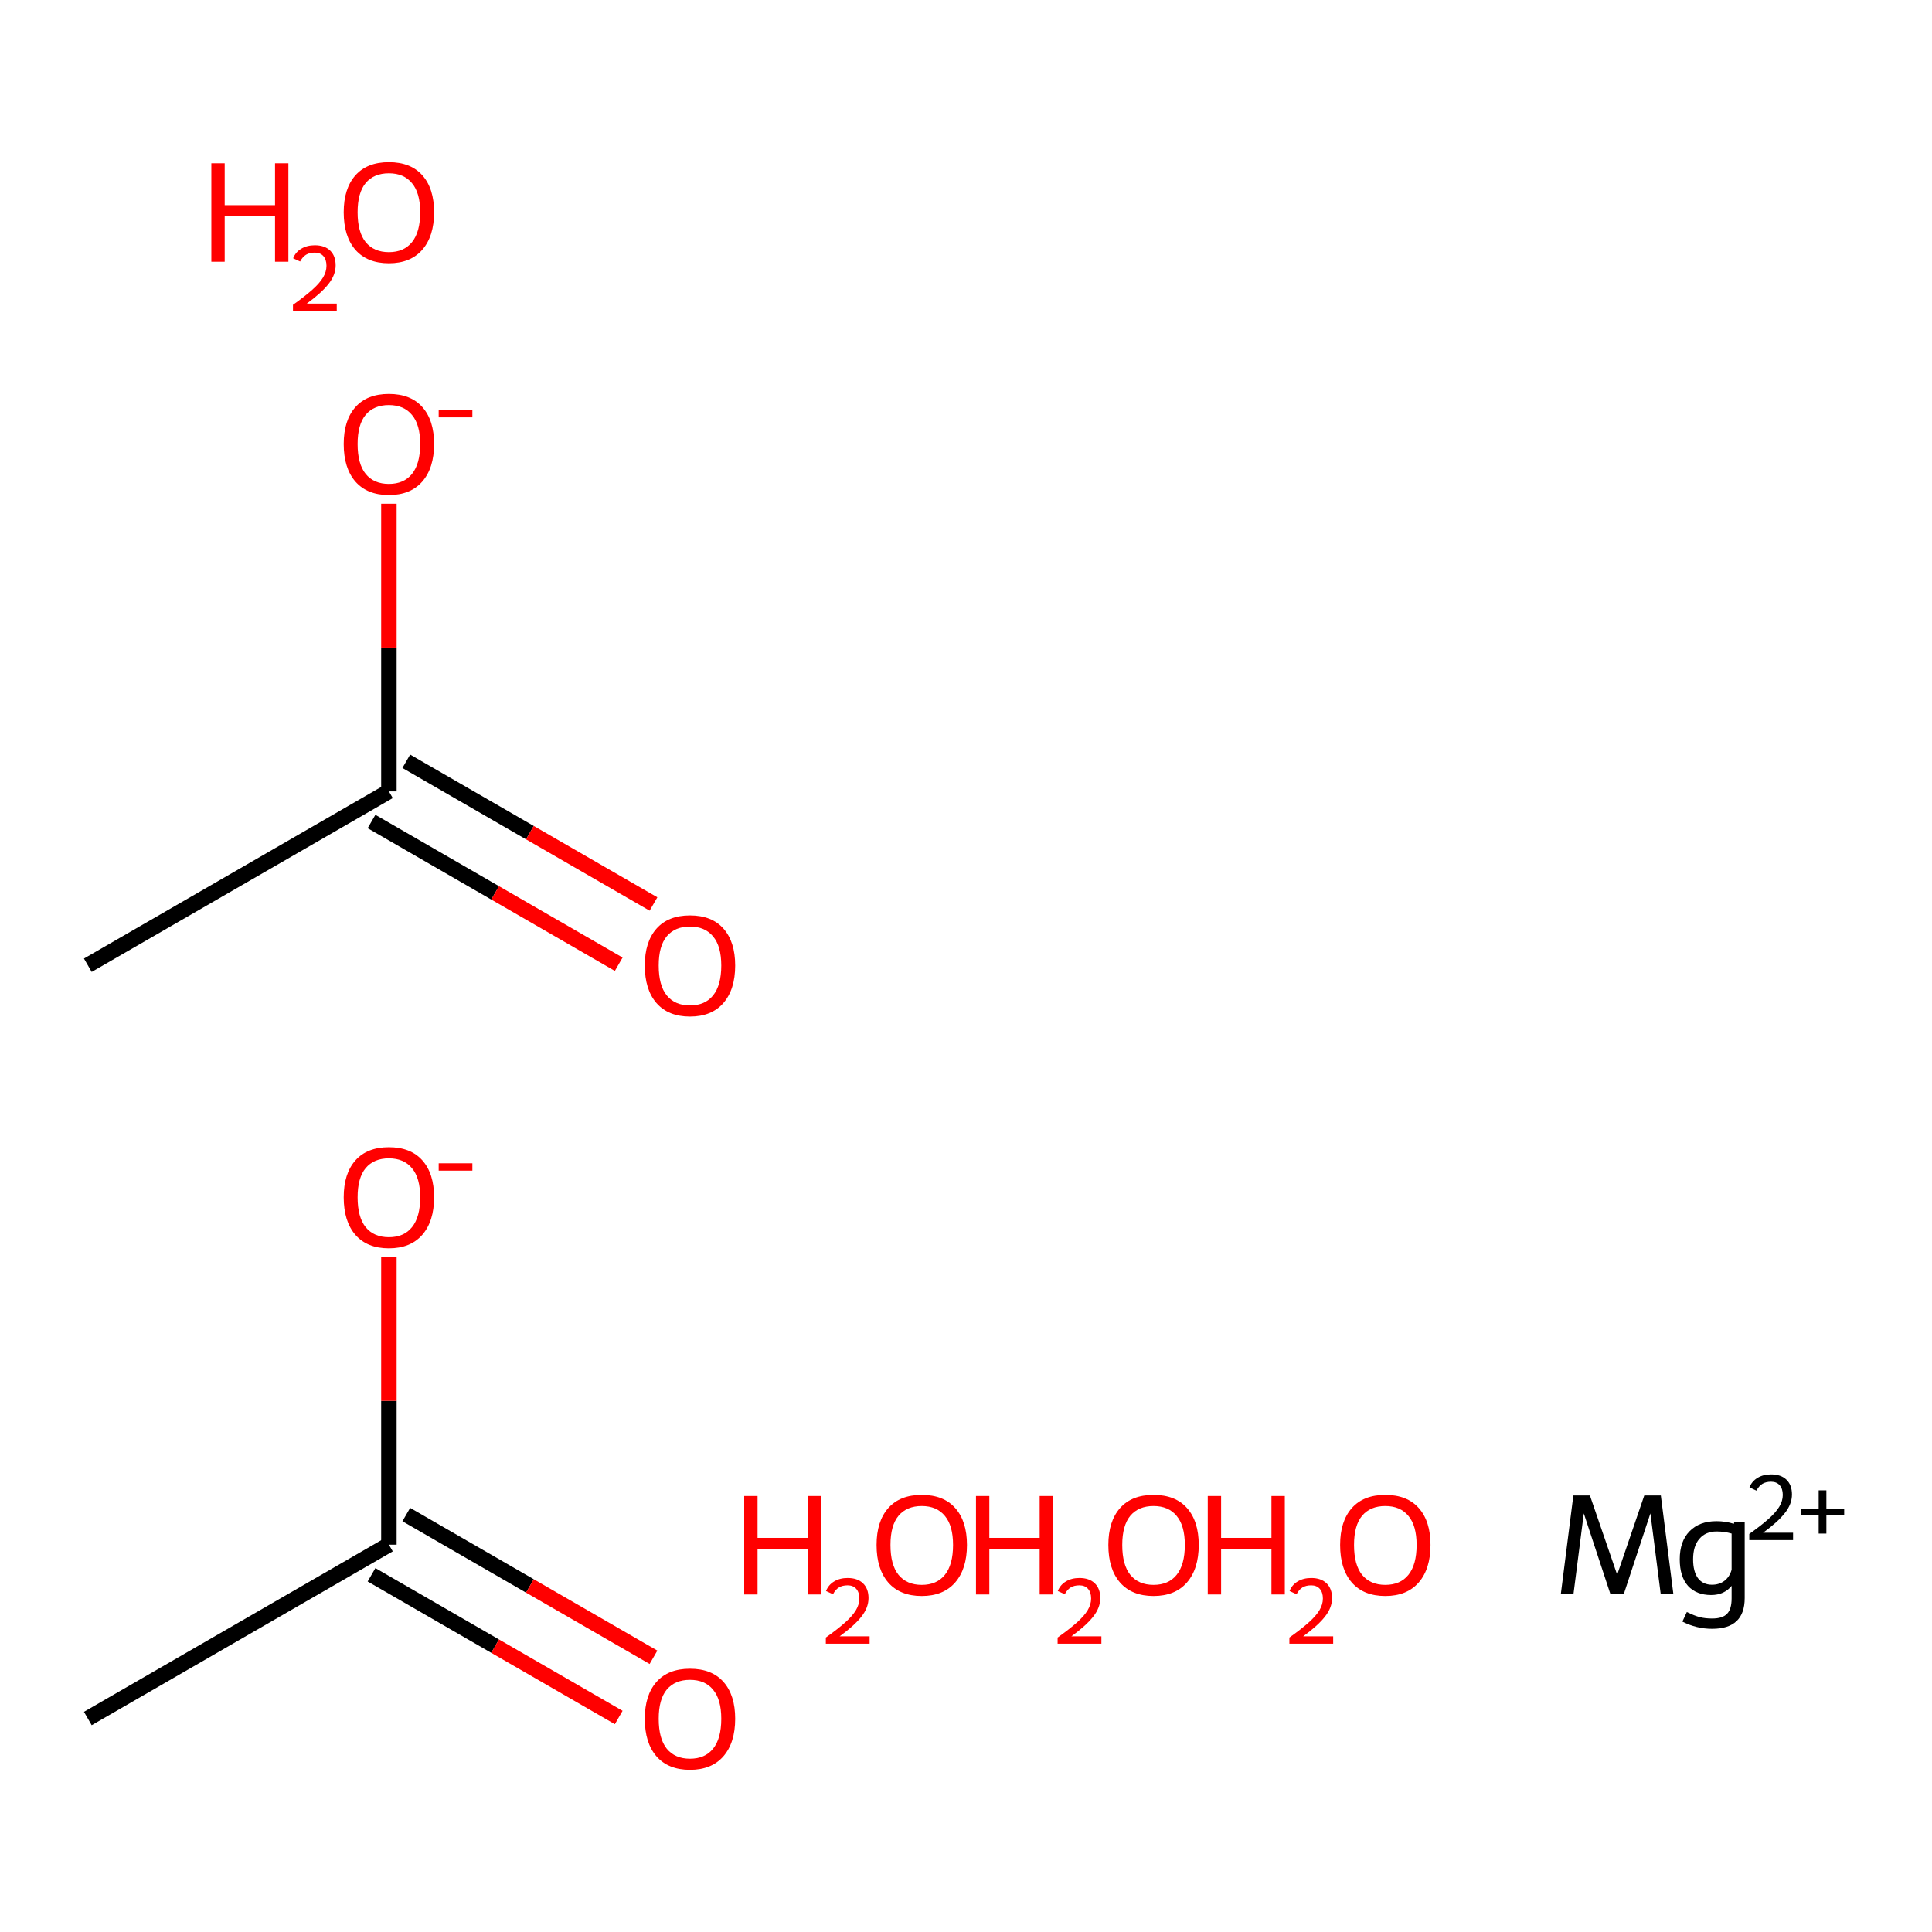 <?xml version='1.0' encoding='iso-8859-1'?>
<svg version='1.1' baseProfile='full'
              xmlns='http://www.w3.org/2000/svg'
                      xmlns:rdkit='http://www.rdkit.org/xml'
                      xmlns:xlink='http://www.w3.org/1999/xlink'
                  xml:space='preserve'
width='250px' height='250px' viewBox='0 0 250 250'>
<!-- END OF HEADER -->
<rect style='opacity:1.0;fill:#FFFFFF;stroke:none' width='250' height='250' x='0' y='0'> </rect>
<path class='bond-0 atom-0 atom-1' d='M 11.364,222.374 L 50.324,199.88' style='fill:none;fill-rule:evenodd;stroke:#000000;stroke-width:2.0px;stroke-linecap:butt;stroke-linejoin:miter;stroke-opacity:1' />
<path class='bond-1 atom-1 atom-2' d='M 48.075,203.776 L 64.068,213.01' style='fill:none;fill-rule:evenodd;stroke:#000000;stroke-width:2.0px;stroke-linecap:butt;stroke-linejoin:miter;stroke-opacity:1' />
<path class='bond-1 atom-1 atom-2' d='M 64.068,213.01 L 80.062,222.244' style='fill:none;fill-rule:evenodd;stroke:#FF0000;stroke-width:2.0px;stroke-linecap:butt;stroke-linejoin:miter;stroke-opacity:1' />
<path class='bond-1 atom-1 atom-2' d='M 52.574,195.984 L 68.567,205.218' style='fill:none;fill-rule:evenodd;stroke:#000000;stroke-width:2.0px;stroke-linecap:butt;stroke-linejoin:miter;stroke-opacity:1' />
<path class='bond-1 atom-1 atom-2' d='M 68.567,205.218 L 84.561,214.452' style='fill:none;fill-rule:evenodd;stroke:#FF0000;stroke-width:2.0px;stroke-linecap:butt;stroke-linejoin:miter;stroke-opacity:1' />
<path class='bond-2 atom-1 atom-3' d='M 50.324,199.88 L 50.324,181.269' style='fill:none;fill-rule:evenodd;stroke:#000000;stroke-width:2.0px;stroke-linecap:butt;stroke-linejoin:miter;stroke-opacity:1' />
<path class='bond-2 atom-1 atom-3' d='M 50.324,181.269 L 50.324,162.658' style='fill:none;fill-rule:evenodd;stroke:#FF0000;stroke-width:2.0px;stroke-linecap:butt;stroke-linejoin:miter;stroke-opacity:1' />
<path class='bond-3 atom-4 atom-5' d='M 11.364,124.901 L 50.324,102.407' style='fill:none;fill-rule:evenodd;stroke:#000000;stroke-width:2.0px;stroke-linecap:butt;stroke-linejoin:miter;stroke-opacity:1' />
<path class='bond-4 atom-5 atom-6' d='M 48.075,106.303 L 64.068,115.537' style='fill:none;fill-rule:evenodd;stroke:#000000;stroke-width:2.0px;stroke-linecap:butt;stroke-linejoin:miter;stroke-opacity:1' />
<path class='bond-4 atom-5 atom-6' d='M 64.068,115.537 L 80.062,124.771' style='fill:none;fill-rule:evenodd;stroke:#FF0000;stroke-width:2.0px;stroke-linecap:butt;stroke-linejoin:miter;stroke-opacity:1' />
<path class='bond-4 atom-5 atom-6' d='M 52.574,98.511 L 68.567,107.745' style='fill:none;fill-rule:evenodd;stroke:#000000;stroke-width:2.0px;stroke-linecap:butt;stroke-linejoin:miter;stroke-opacity:1' />
<path class='bond-4 atom-5 atom-6' d='M 68.567,107.745 L 84.561,116.979' style='fill:none;fill-rule:evenodd;stroke:#FF0000;stroke-width:2.0px;stroke-linecap:butt;stroke-linejoin:miter;stroke-opacity:1' />
<path class='bond-5 atom-5 atom-7' d='M 50.324,102.407 L 50.324,83.796' style='fill:none;fill-rule:evenodd;stroke:#000000;stroke-width:2.0px;stroke-linecap:butt;stroke-linejoin:miter;stroke-opacity:1' />
<path class='bond-5 atom-5 atom-7' d='M 50.324,83.796 L 50.324,65.184' style='fill:none;fill-rule:evenodd;stroke:#FF0000;stroke-width:2.0px;stroke-linecap:butt;stroke-linejoin:miter;stroke-opacity:1' />
<path  class='atom-2' d='M 83.436 222.41
Q 83.436 219.351, 84.948 217.642
Q 86.459 215.932, 89.284 215.932
Q 92.11 215.932, 93.621 217.642
Q 95.133 219.351, 95.133 222.41
Q 95.133 225.505, 93.603 227.269
Q 92.074 229.014, 89.284 229.014
Q 86.477 229.014, 84.948 227.269
Q 83.436 225.523, 83.436 222.41
M 89.284 227.575
Q 91.228 227.575, 92.272 226.279
Q 93.333 224.966, 93.333 222.41
Q 93.333 219.909, 92.272 218.649
Q 91.228 217.372, 89.284 217.372
Q 87.341 217.372, 86.279 218.631
Q 85.236 219.891, 85.236 222.41
Q 85.236 224.984, 86.279 226.279
Q 87.341 227.575, 89.284 227.575
' fill='#FF0000'/>
<path  class='atom-3' d='M 44.476 154.929
Q 44.476 151.87, 45.987 150.16
Q 47.499 148.451, 50.324 148.451
Q 53.149 148.451, 54.661 150.16
Q 56.172 151.87, 56.172 154.929
Q 56.172 158.024, 54.643 159.787
Q 53.113 161.533, 50.324 161.533
Q 47.517 161.533, 45.987 159.787
Q 44.476 158.042, 44.476 154.929
M 50.324 160.093
Q 52.267 160.093, 53.311 158.798
Q 54.373 157.484, 54.373 154.929
Q 54.373 152.427, 53.311 151.168
Q 52.267 149.89, 50.324 149.89
Q 48.381 149.89, 47.319 151.15
Q 46.275 152.409, 46.275 154.929
Q 46.275 157.502, 47.319 158.798
Q 48.381 160.093, 50.324 160.093
' fill='#FF0000'/>
<path  class='atom-3' d='M 56.766 150.53
L 61.125 150.53
L 61.125 151.48
L 56.766 151.48
L 56.766 150.53
' fill='#FF0000'/>
<path  class='atom-6' d='M 83.436 124.937
Q 83.436 121.878, 84.948 120.168
Q 86.459 118.459, 89.284 118.459
Q 92.11 118.459, 93.621 120.168
Q 95.133 121.878, 95.133 124.937
Q 95.133 128.032, 93.603 129.796
Q 92.074 131.541, 89.284 131.541
Q 86.477 131.541, 84.948 129.796
Q 83.436 128.05, 83.436 124.937
M 89.284 130.102
Q 91.228 130.102, 92.272 128.806
Q 93.333 127.492, 93.333 124.937
Q 93.333 122.436, 92.272 121.176
Q 91.228 119.898, 89.284 119.898
Q 87.341 119.898, 86.279 121.158
Q 85.236 122.418, 85.236 124.937
Q 85.236 127.51, 86.279 128.806
Q 87.341 130.102, 89.284 130.102
' fill='#FF0000'/>
<path  class='atom-7' d='M 44.476 57.456
Q 44.476 54.396, 45.987 52.687
Q 47.499 50.977, 50.324 50.977
Q 53.149 50.977, 54.661 52.687
Q 56.172 54.396, 56.172 57.456
Q 56.172 60.551, 54.643 62.314
Q 53.113 64.06, 50.324 64.06
Q 47.517 64.06, 45.987 62.314
Q 44.476 60.569, 44.476 57.456
M 50.324 62.62
Q 52.267 62.62, 53.311 61.325
Q 54.373 60.011, 54.373 57.456
Q 54.373 54.954, 53.311 53.695
Q 52.267 52.417, 50.324 52.417
Q 48.381 52.417, 47.319 53.677
Q 46.275 54.936, 46.275 57.456
Q 46.275 60.029, 47.319 61.325
Q 48.381 62.62, 50.324 62.62
' fill='#FF0000'/>
<path  class='atom-7' d='M 56.766 53.057
L 61.125 53.057
L 61.125 54.007
L 56.766 54.007
L 56.766 53.057
' fill='#FF0000'/>
<path  class='atom-8' d='M 216.531 206.251
L 214.893 206.251
L 213.561 195.832
L 210.124 206.251
L 208.379 206.251
L 204.942 195.832
L 203.61 206.251
L 201.973 206.251
L 203.592 193.51
L 205.733 193.51
L 209.261 203.767
L 212.77 193.51
L 214.911 193.51
L 216.531 206.251
' fill='#000000'/>
<path  class='atom-8' d='M 225.762 196.983
L 225.762 206.791
Q 225.762 210.767, 221.551 210.767
Q 219.518 210.767, 217.7 209.832
L 218.276 208.59
Q 219.248 209.076, 219.95 209.256
Q 220.651 209.436, 221.551 209.436
Q 222.901 209.436, 223.477 208.824
Q 224.07 208.23, 224.07 206.827
L 224.07 205.207
Q 223.099 206.395, 221.425 206.395
Q 219.5 206.395, 218.42 205.207
Q 217.358 204.001, 217.358 201.77
Q 217.358 199.449, 218.618 198.153
Q 219.896 196.839, 222.109 196.839
Q 223.279 196.839, 224.358 197.181
L 224.412 196.983
L 225.762 196.983
M 221.533 205.063
Q 222.469 205.063, 223.135 204.559
Q 223.819 204.037, 224.07 203.12
L 224.07 198.441
Q 223.153 198.171, 222.127 198.171
Q 220.705 198.171, 219.896 199.125
Q 219.086 200.06, 219.086 201.77
Q 219.086 203.353, 219.716 204.217
Q 220.363 205.063, 221.533 205.063
' fill='#000000'/>
<path  class='atom-8' d='M 226.38 192.469
Q 226.688 191.674, 227.425 191.234
Q 228.161 190.783, 229.182 190.783
Q 230.453 190.783, 231.166 191.472
Q 231.879 192.161, 231.879 193.384
Q 231.879 194.631, 230.952 195.795
Q 230.038 196.959, 228.137 198.336
L 232.021 198.336
L 232.021 199.287
L 226.356 199.287
L 226.356 198.491
Q 227.924 197.374, 228.85 196.543
Q 229.788 195.712, 230.24 194.963
Q 230.691 194.215, 230.691 193.443
Q 230.691 192.636, 230.287 192.184
Q 229.883 191.733, 229.182 191.733
Q 228.506 191.733, 228.054 192.006
Q 227.603 192.279, 227.282 192.885
L 226.38 192.469
' fill='#000000'/>
<path  class='atom-8' d='M 233.09 195.213
L 235.335 195.213
L 235.335 192.849
L 236.332 192.849
L 236.332 195.213
L 238.636 195.213
L 238.636 196.068
L 236.332 196.068
L 236.332 198.443
L 235.335 198.443
L 235.335 196.068
L 233.09 196.068
L 233.09 195.213
' fill='#000000'/>
<path  class='atom-9' d='M 96.3 193.582
L 98.027 193.582
L 98.027 198.999
L 104.542 198.999
L 104.542 193.582
L 106.269 193.582
L 106.269 206.323
L 104.542 206.323
L 104.542 200.438
L 98.027 200.438
L 98.027 206.323
L 96.3 206.323
L 96.3 193.582
' fill='#FF0000'/>
<path  class='atom-9' d='M 106.887 205.876
Q 107.195 205.08, 107.932 204.64
Q 108.668 204.189, 109.69 204.189
Q 110.96 204.189, 111.673 204.878
Q 112.386 205.567, 112.386 206.79
Q 112.386 208.037, 111.459 209.201
Q 110.545 210.365, 108.644 211.743
L 112.528 211.743
L 112.528 212.693
L 106.863 212.693
L 106.863 211.897
Q 108.431 210.781, 109.357 209.949
Q 110.295 209.118, 110.747 208.37
Q 111.198 207.622, 111.198 206.85
Q 111.198 206.042, 110.794 205.591
Q 110.39 205.139, 109.69 205.139
Q 109.013 205.139, 108.561 205.412
Q 108.11 205.686, 107.789 206.291
L 106.887 205.876
' fill='#FF0000'/>
<path  class='atom-9' d='M 113.428 199.916
Q 113.428 196.857, 114.939 195.148
Q 116.451 193.438, 119.276 193.438
Q 122.101 193.438, 123.613 195.148
Q 125.125 196.857, 125.125 199.916
Q 125.125 203.012, 123.595 204.775
Q 122.065 206.521, 119.276 206.521
Q 116.469 206.521, 114.939 204.775
Q 113.428 203.03, 113.428 199.916
M 119.276 205.081
Q 121.22 205.081, 122.263 203.785
Q 123.325 202.472, 123.325 199.916
Q 123.325 197.415, 122.263 196.155
Q 121.22 194.878, 119.276 194.878
Q 117.333 194.878, 116.271 196.137
Q 115.227 197.397, 115.227 199.916
Q 115.227 202.49, 116.271 203.785
Q 117.333 205.081, 119.276 205.081
' fill='#FF0000'/>
<path  class='atom-10' d='M 126.292 193.582
L 128.019 193.582
L 128.019 198.999
L 134.533 198.999
L 134.533 193.582
L 136.261 193.582
L 136.261 206.323
L 134.533 206.323
L 134.533 200.438
L 128.019 200.438
L 128.019 206.323
L 126.292 206.323
L 126.292 193.582
' fill='#FF0000'/>
<path  class='atom-10' d='M 136.878 205.876
Q 137.187 205.08, 137.924 204.64
Q 138.66 204.189, 139.681 204.189
Q 140.952 204.189, 141.665 204.878
Q 142.377 205.567, 142.377 206.79
Q 142.377 208.037, 141.451 209.201
Q 140.536 210.365, 138.636 211.743
L 142.52 211.743
L 142.52 212.693
L 136.855 212.693
L 136.855 211.897
Q 138.422 210.781, 139.349 209.949
Q 140.287 209.118, 140.738 208.37
Q 141.19 207.622, 141.19 206.85
Q 141.19 206.042, 140.786 205.591
Q 140.382 205.139, 139.681 205.139
Q 139.004 205.139, 138.553 205.412
Q 138.102 205.686, 137.781 206.291
L 136.878 205.876
' fill='#FF0000'/>
<path  class='atom-10' d='M 143.42 199.916
Q 143.42 196.857, 144.931 195.148
Q 146.443 193.438, 149.268 193.438
Q 152.093 193.438, 153.605 195.148
Q 155.116 196.857, 155.116 199.916
Q 155.116 203.012, 153.587 204.775
Q 152.057 206.521, 149.268 206.521
Q 146.461 206.521, 144.931 204.775
Q 143.42 203.03, 143.42 199.916
M 149.268 205.081
Q 151.211 205.081, 152.255 203.785
Q 153.317 202.472, 153.317 199.916
Q 153.317 197.415, 152.255 196.155
Q 151.211 194.878, 149.268 194.878
Q 147.325 194.878, 146.263 196.137
Q 145.219 197.397, 145.219 199.916
Q 145.219 202.49, 146.263 203.785
Q 147.325 205.081, 149.268 205.081
' fill='#FF0000'/>
<path  class='atom-11' d='M 156.283 193.582
L 158.011 193.582
L 158.011 198.999
L 164.525 198.999
L 164.525 193.582
L 166.253 193.582
L 166.253 206.323
L 164.525 206.323
L 164.525 200.438
L 158.011 200.438
L 158.011 206.323
L 156.283 206.323
L 156.283 193.582
' fill='#FF0000'/>
<path  class='atom-11' d='M 166.87 205.876
Q 167.179 205.08, 167.915 204.64
Q 168.652 204.189, 169.673 204.189
Q 170.944 204.189, 171.656 204.878
Q 172.369 205.567, 172.369 206.79
Q 172.369 208.037, 171.443 209.201
Q 170.528 210.365, 168.628 211.743
L 172.512 211.743
L 172.512 212.693
L 166.846 212.693
L 166.846 211.897
Q 168.414 210.781, 169.341 209.949
Q 170.279 209.118, 170.73 208.37
Q 171.181 207.622, 171.181 206.85
Q 171.181 206.042, 170.778 205.591
Q 170.374 205.139, 169.673 205.139
Q 168.996 205.139, 168.545 205.412
Q 168.093 205.686, 167.773 206.291
L 166.87 205.876
' fill='#FF0000'/>
<path  class='atom-11' d='M 173.411 199.916
Q 173.411 196.857, 174.923 195.148
Q 176.435 193.438, 179.26 193.438
Q 182.085 193.438, 183.597 195.148
Q 185.108 196.857, 185.108 199.916
Q 185.108 203.012, 183.579 204.775
Q 182.049 206.521, 179.26 206.521
Q 176.453 206.521, 174.923 204.775
Q 173.411 203.03, 173.411 199.916
M 179.26 205.081
Q 181.203 205.081, 182.247 203.785
Q 183.309 202.472, 183.309 199.916
Q 183.309 197.415, 182.247 196.155
Q 181.203 194.878, 179.26 194.878
Q 177.316 194.878, 176.255 196.137
Q 175.211 197.397, 175.211 199.916
Q 175.211 202.49, 176.255 203.785
Q 177.316 205.081, 179.26 205.081
' fill='#FF0000'/>
<path  class='atom-12' d='M 27.348 21.13
L 29.075 21.13
L 29.075 26.546
L 35.589 26.546
L 35.589 21.13
L 37.317 21.13
L 37.317 33.87
L 35.589 33.87
L 35.589 27.986
L 29.075 27.986
L 29.075 33.87
L 27.348 33.87
L 27.348 21.13
' fill='#FF0000'/>
<path  class='atom-12' d='M 37.934 33.423
Q 38.243 32.627, 38.98 32.188
Q 39.716 31.737, 40.737 31.737
Q 42.008 31.737, 42.721 32.425
Q 43.433 33.114, 43.433 34.338
Q 43.433 35.585, 42.507 36.748
Q 41.593 37.913, 39.692 39.29
L 43.576 39.29
L 43.576 40.24
L 37.911 40.24
L 37.911 39.445
Q 39.478 38.328, 40.405 37.497
Q 41.343 36.665, 41.794 35.917
Q 42.246 35.169, 42.246 34.397
Q 42.246 33.589, 41.842 33.138
Q 41.438 32.687, 40.737 32.687
Q 40.06 32.687, 39.609 32.96
Q 39.158 33.233, 38.837 33.839
L 37.934 33.423
' fill='#FF0000'/>
<path  class='atom-12' d='M 44.476 27.464
Q 44.476 24.405, 45.987 22.695
Q 47.499 20.986, 50.324 20.986
Q 53.149 20.986, 54.661 22.695
Q 56.172 24.405, 56.172 27.464
Q 56.172 30.559, 54.643 32.322
Q 53.113 34.068, 50.324 34.068
Q 47.517 34.068, 45.987 32.322
Q 44.476 30.577, 44.476 27.464
M 50.324 32.628
Q 52.267 32.628, 53.311 31.333
Q 54.373 30.019, 54.373 27.464
Q 54.373 24.962, 53.311 23.703
Q 52.267 22.425, 50.324 22.425
Q 48.381 22.425, 47.319 23.685
Q 46.275 24.945, 46.275 27.464
Q 46.275 30.037, 47.319 31.333
Q 48.381 32.628, 50.324 32.628
' fill='#FF0000'/>
</svg>
